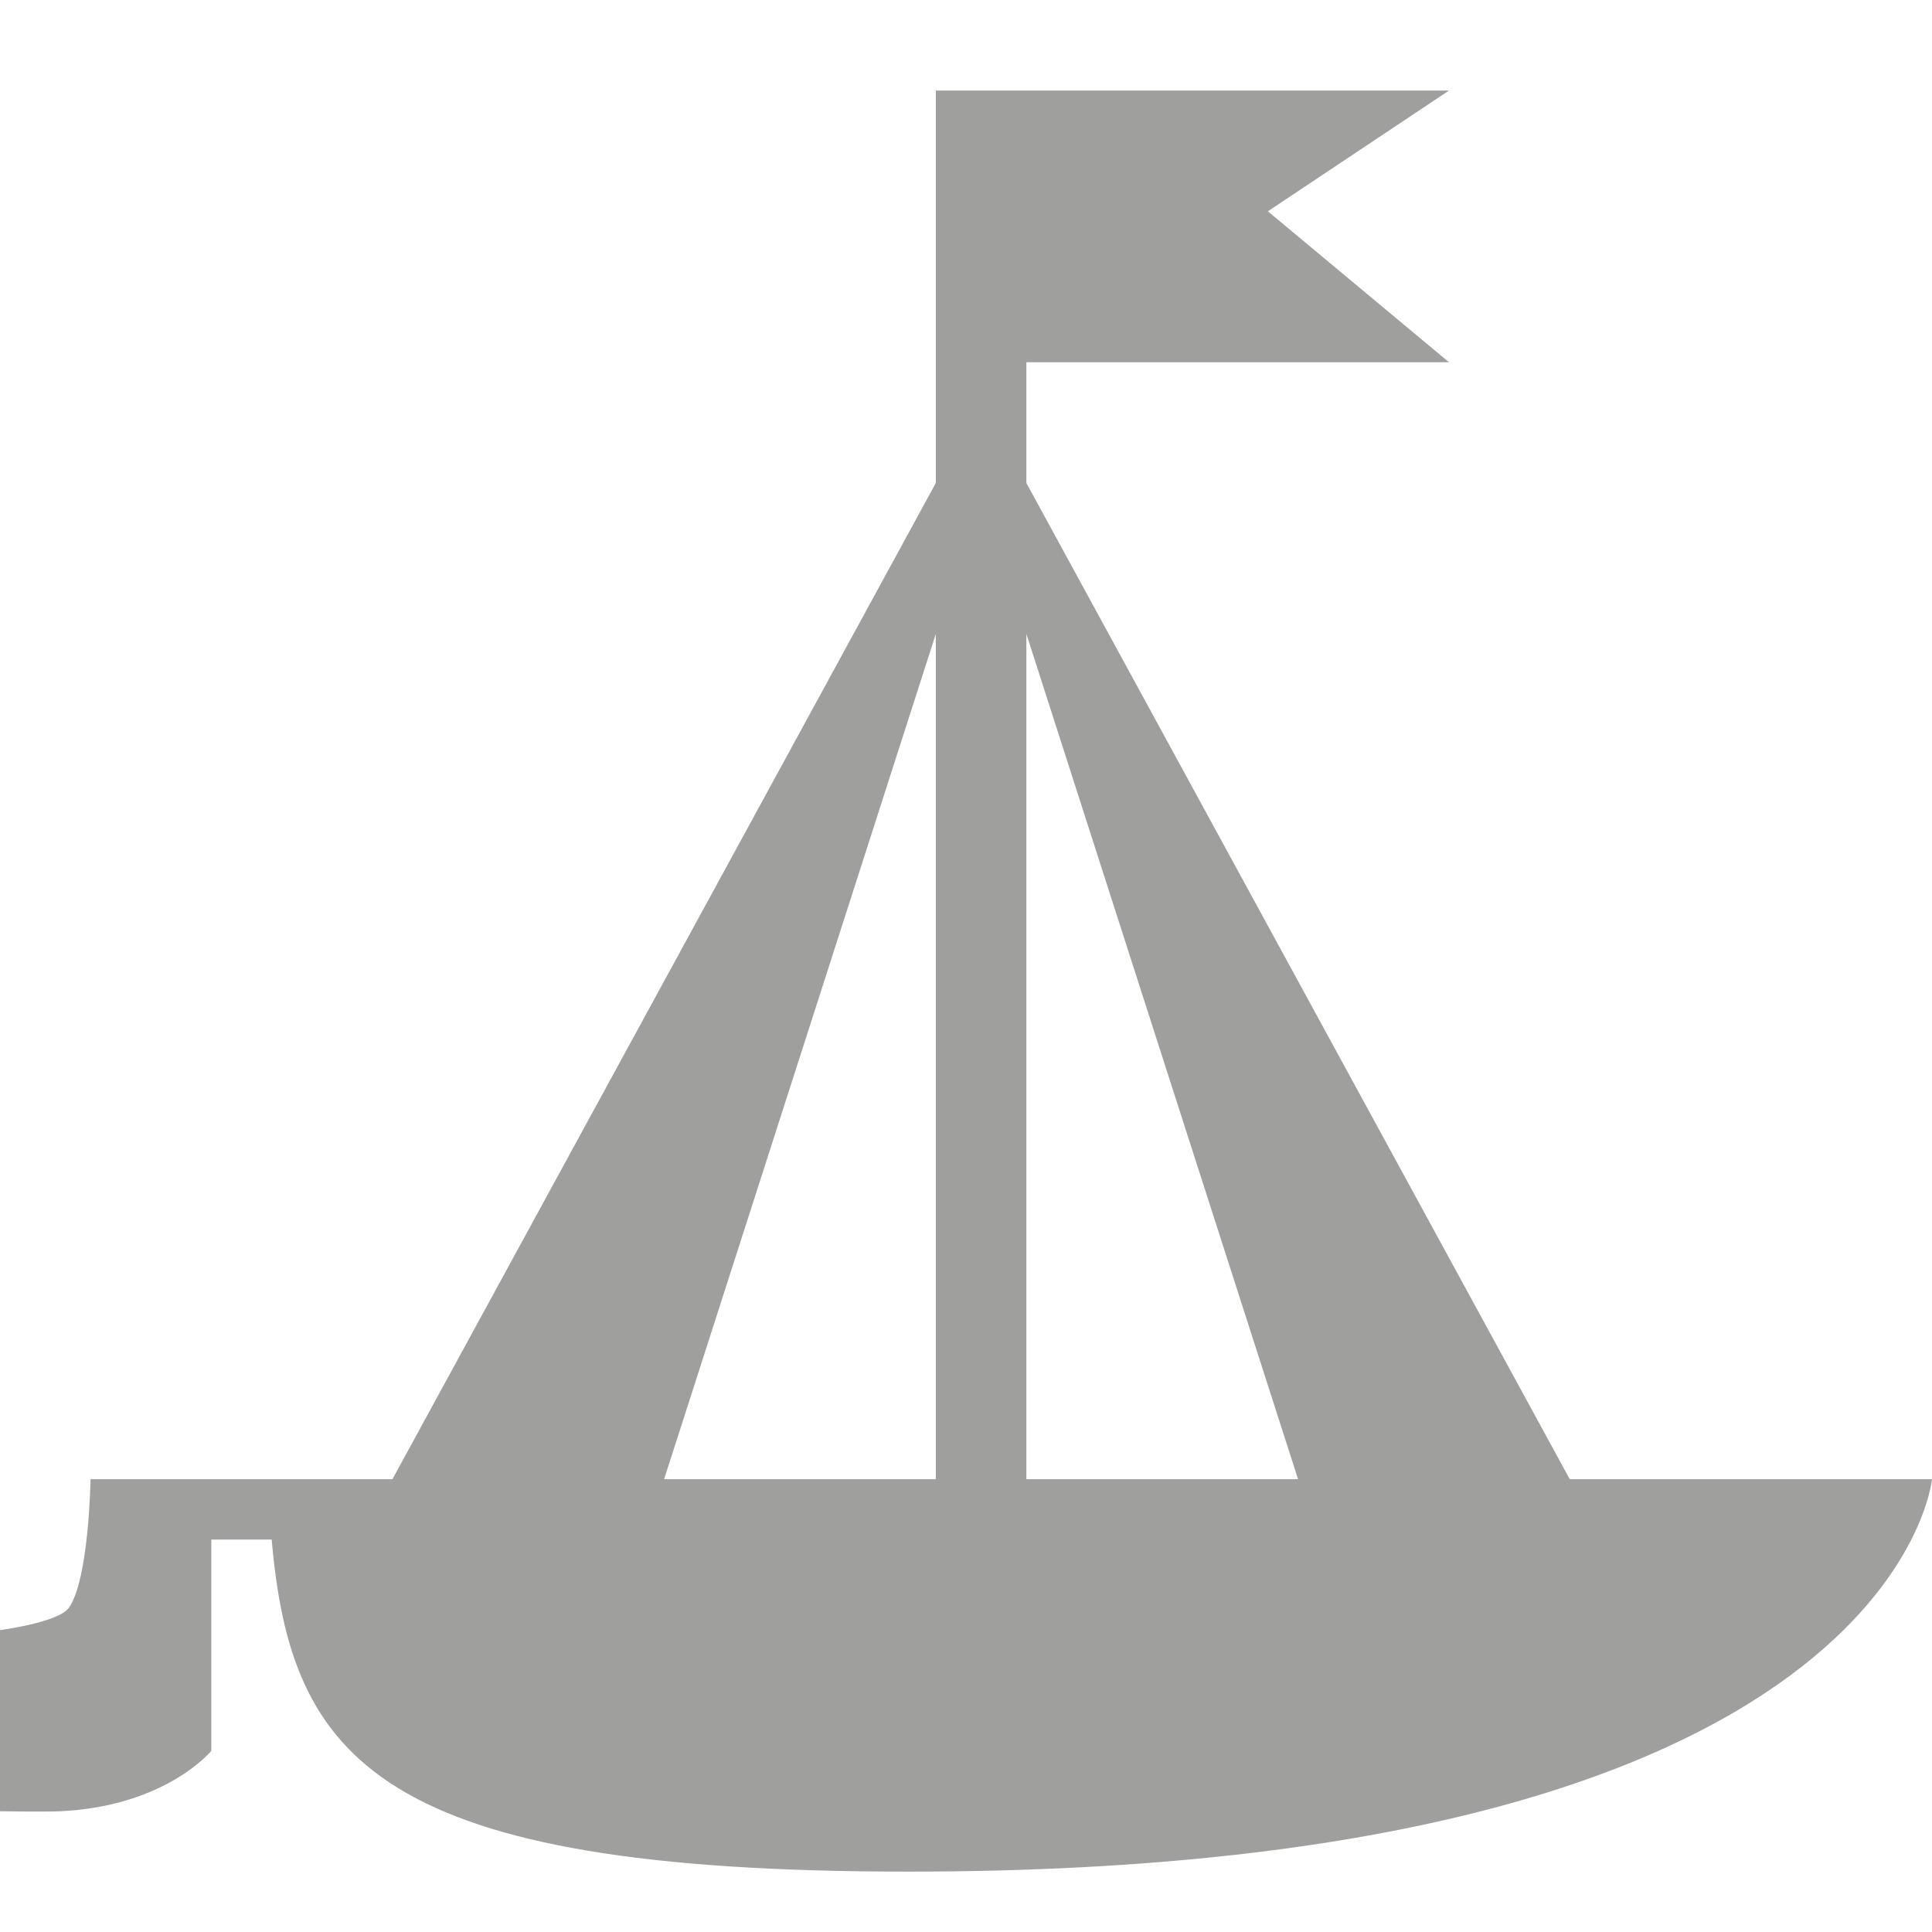 <svg width="64" height="64" viewBox="0 0 64 64" fill="none" xmlns="http://www.w3.org/2000/svg">
<path fill-rule="evenodd" clip-rule="evenodd" d="M34 49V21L43 49H34ZM31 49H22L31 21V49ZM52 49L34 16V12H48L42 7L48 3H31V16L13 49H3C3 49 2.947 52.344 2.277 53.265C1.925 53.748 0 54 0 54V60C0 60 1.501 60.024 2 60C5.5 59.833 7 58 7 58V51H9C9.638 58.301 12.524 62 30.083 62C62.79 62 64 49 64 49H52Z" fill="#9F9F9E"/>
</svg>
